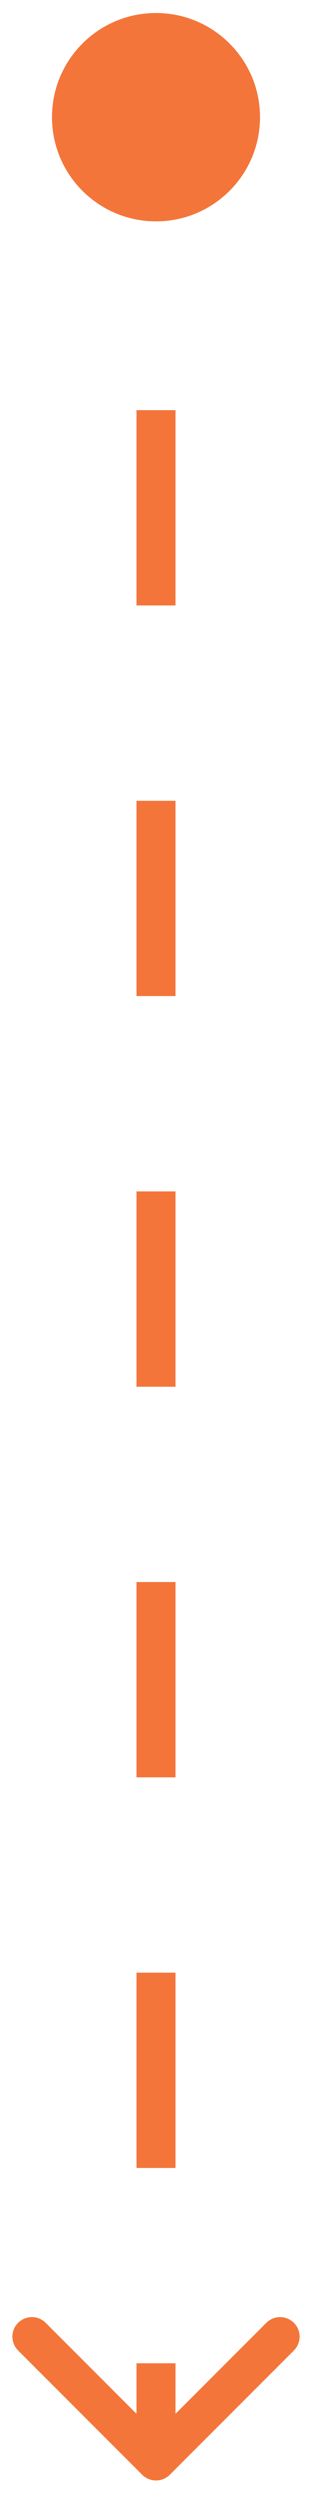 <svg width="8" height="64" viewBox="0 0 8 64" fill="none" xmlns="http://www.w3.org/2000/svg">
<path d="M4 0.333C2.527 0.333 1.333 1.527 1.333 3C1.333 4.473 2.527 5.667 4 5.667C5.473 5.667 6.667 4.473 6.667 3C6.667 1.527 5.473 0.333 4 0.333ZM3.646 63.354C3.842 63.549 4.158 63.549 4.354 63.354L7.536 60.172C7.731 59.976 7.731 59.66 7.536 59.465C7.34 59.269 7.024 59.269 6.828 59.465L4 62.293L1.172 59.465C0.976 59.269 0.66 59.269 0.464 59.465C0.269 59.66 0.269 59.976 0.464 60.172L3.646 63.354ZM4 3L3.5 3L3.5 5.5L4 5.5L4.5 5.5L4.5 3L4 3ZM4 10.5L3.5 10.5L3.5 15.5L4 15.5L4.5 15.5L4.5 10.5L4 10.5ZM4 20.5L3.5 20.5L3.5 25.5L4 25.5L4.5 25.5L4.5 20.5L4 20.5ZM4 30.5L3.5 30.5L3.5 35.5L4 35.5L4.5 35.5L4.5 30.5L4 30.5ZM4 40.5L3.5 40.5L3.5 45.5L4 45.5L4.5 45.5L4.5 40.5L4 40.5ZM4 50.5L3.5 50.5L3.5 55.5L4 55.5L4.5 55.5L4.5 50.5L4 50.5ZM4 60.5L3.5 60.5L3.5 63L4 63L4.5 63L4.5 60.5L4 60.5Z" fill="#F4753A"/>
</svg>
